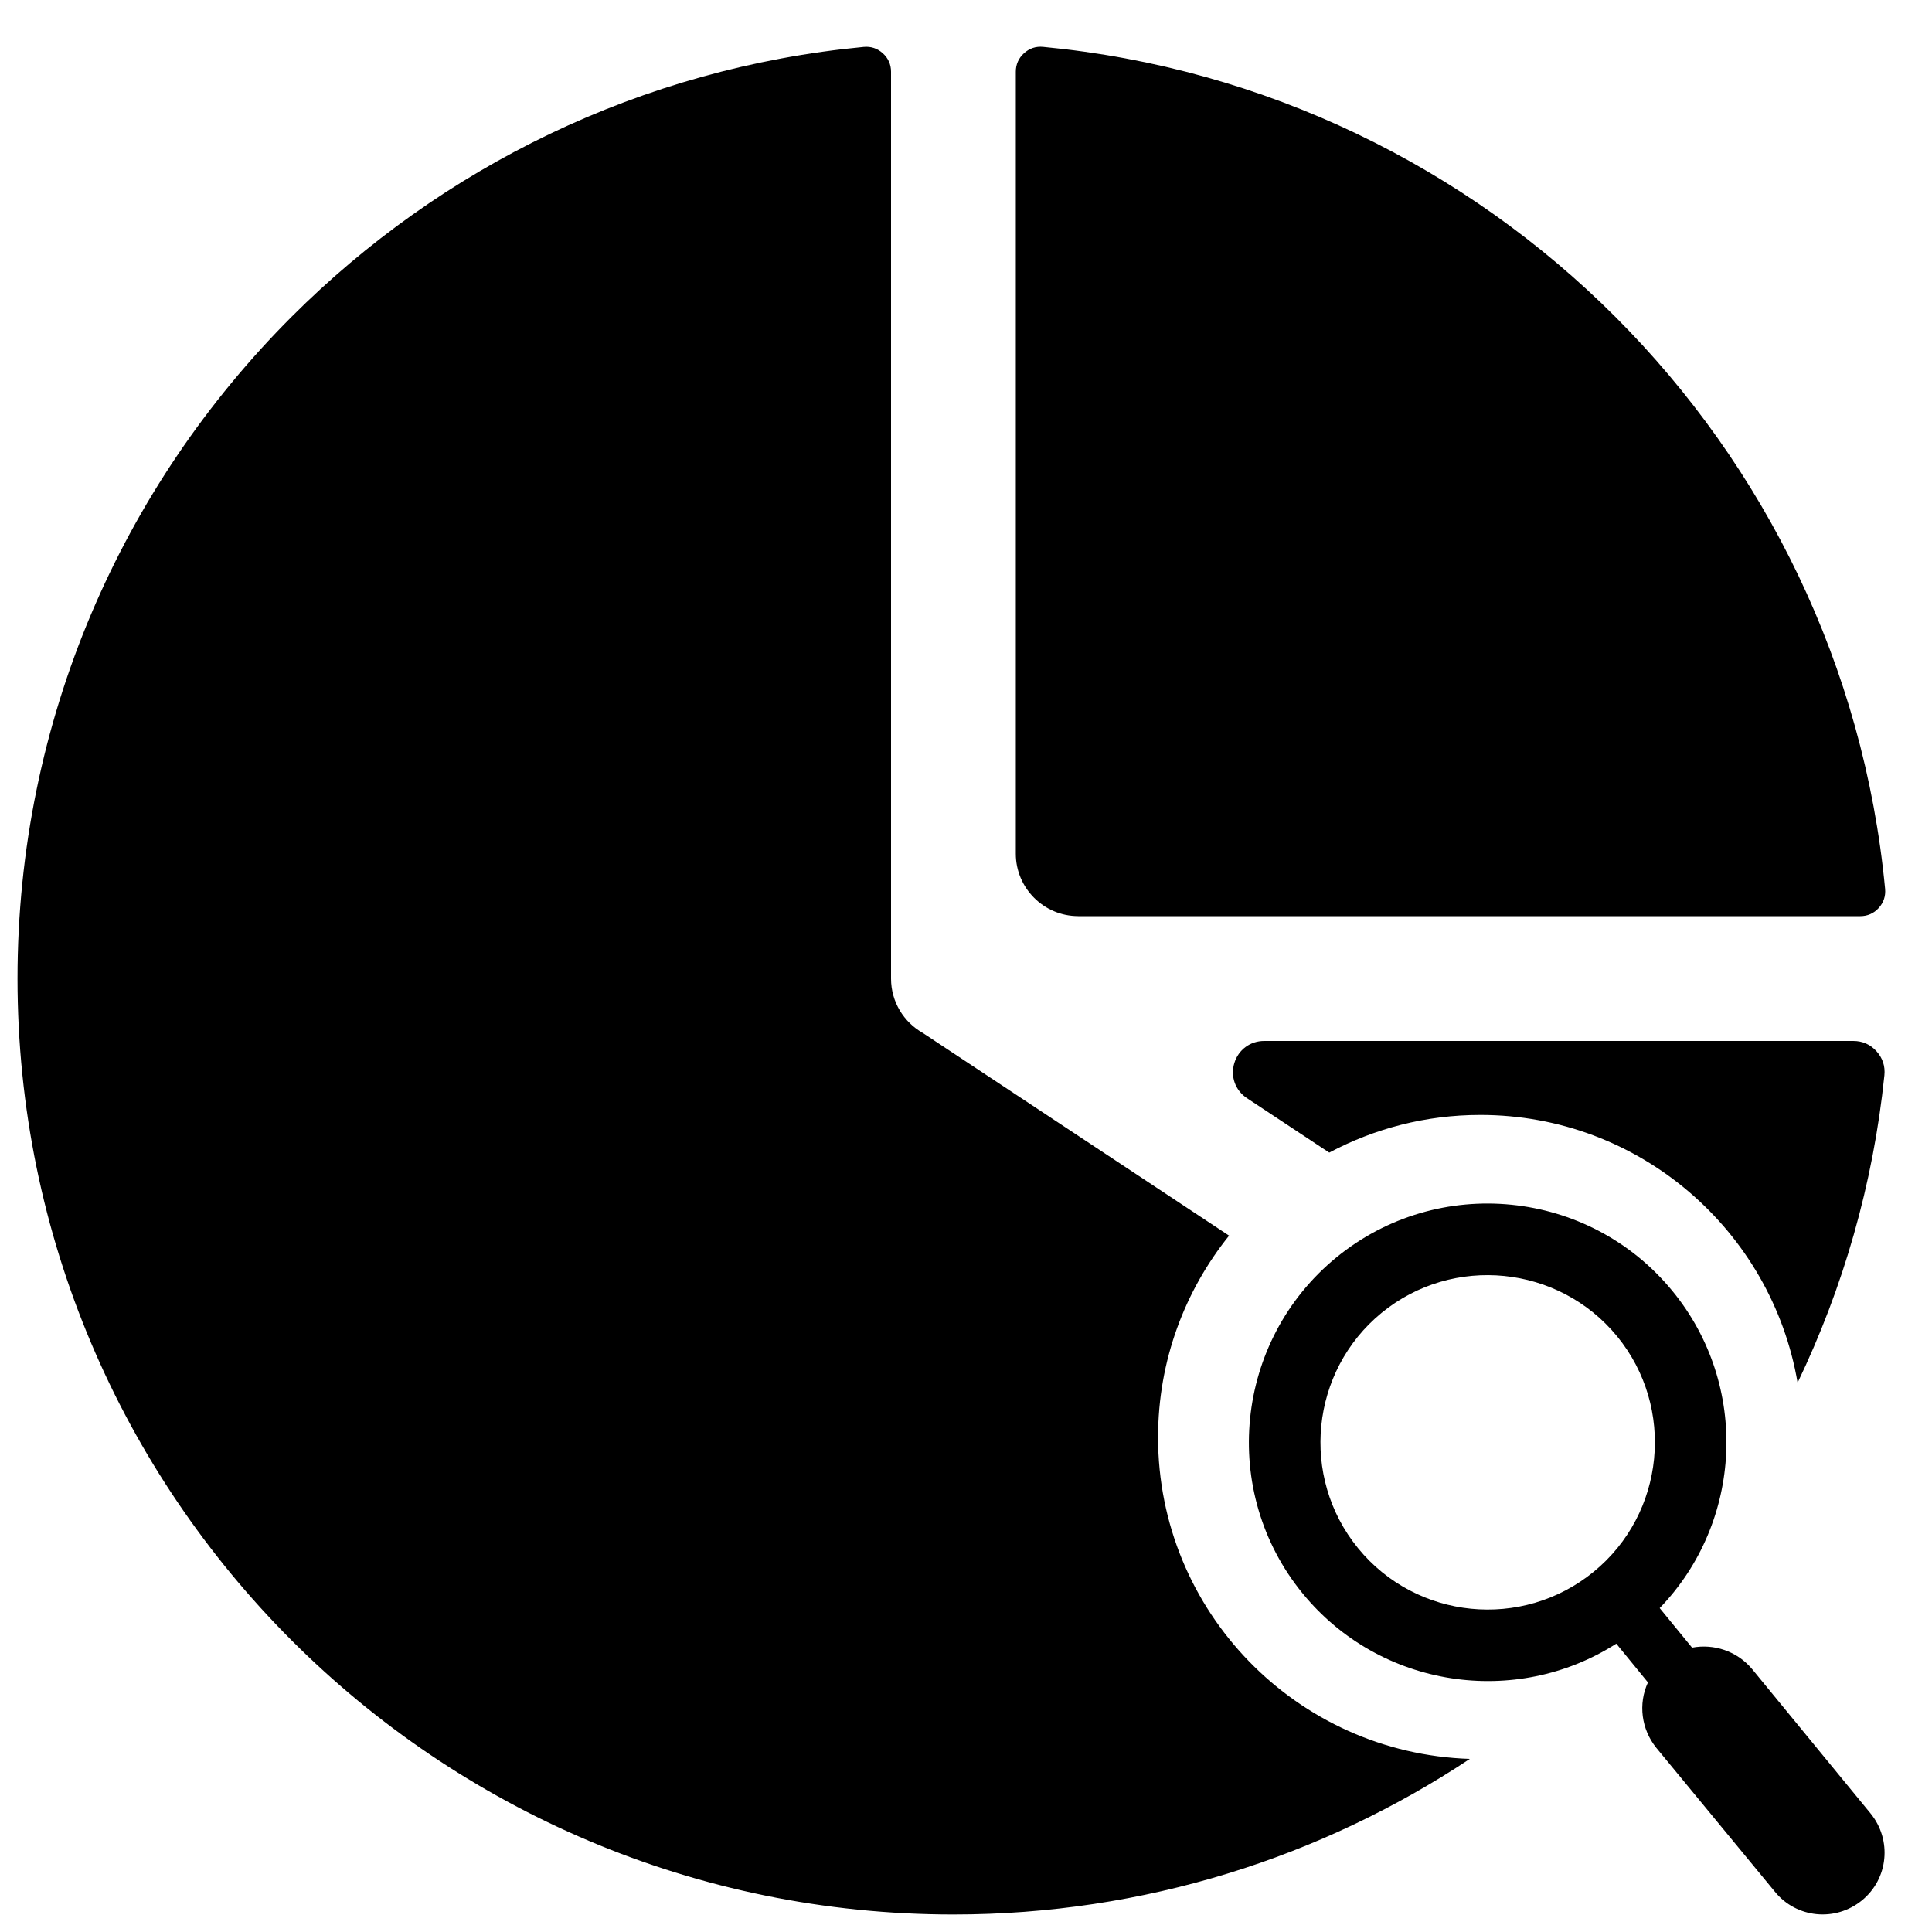 <?xml version="1.0" encoding="UTF-8"?>
<!-- Uploaded to: SVG Repo, www.svgrepo.com, Generator: SVG Repo Mixer Tools -->
<svg width="800px" height="800px" version="1.1" viewBox="144 144 512 512" xmlns="http://www.w3.org/2000/svg">
 <defs>
  <clipPath id="a">
   <path d="m148.09 156h495.91v495.9h-495.91z"/>
  </clipPath>
 </defs>
 <g clip-path="url(#a)">
  <path d="m572.55 498.14c-15.488-18.867-43.477-21.703-62.41-6.223-18.867 15.48-21.688 43.484-6.215 62.402 15.48 18.93 43.484 21.695 62.41 6.223 18.93-15.48 21.688-43.484 6.215-62.402zm-121.65 26.719c0-20.223 7.07-38.777 18.82-53.402l-81.191-53.73c-5.016-2.844-8.395-8.223-8.395-14.395v-240.32c0-1.93-0.738-3.59-2.172-4.891-1.426-1.293-3.148-1.875-5.07-1.691-59.008 5.613-111.98 31.895-151.61 71.52-44.879 44.879-72.641 106.89-72.641 175.39 0 68.488 27.766 130.5 72.641 175.38 44.879 44.879 106.89 72.641 175.38 72.641 50.613 0 97.637-15.207 136.86-41.234-45.871-1.473-82.625-39.027-82.625-85.262zm169.48-14.418c12.047-25.105 20.027-52.543 23.004-81.461 0.246-2.418-0.465-4.59-2.094-6.387-1.621-1.805-3.703-2.727-6.133-2.727h-156.14c-3.703 0-6.844 2.332-7.914 5.883-1.07 3.551 0.262 7.231 3.356 9.277l21.805 14.426c11.938-6.356 25.555-9.984 40.027-9.984 42.242 0 77.223 30.695 84.09 70.977zm-190.64-123.65h207.25c1.922 0 3.59-0.738 4.891-2.164 1.293-1.434 1.867-3.156 1.691-5.078-5.613-59-31.895-111.98-71.52-151.61-39.621-39.621-92.609-65.906-151.61-71.52-1.922-0.188-3.652 0.395-5.078 1.691-1.426 1.301-2.164 2.961-2.164 4.891v207.25c0 9.105 7.426 16.531 16.531 16.531zm142.59 192.8c-26.648 17.043-62.559 11.773-83.082-13.27-22.105-26.996-18.105-66.961 8.891-89.082 27.004-22.113 66.969-18.113 89.074 8.891 20.523 25.051 18.594 61.293-3.379 84.027l8.582 10.488c5.758-1.086 11.898 0.883 15.914 5.68l31.383 38.25c5.734 7.039 4.734 17.34-2.293 23.059-7.031 5.727-17.332 4.727-23.051-2.301l-31.469-38.188c-3.922-4.906-4.812-11.562-2.18-17.293l-8.387-10.262z" fill-rule="evenodd"/>
 </g>
</svg>
